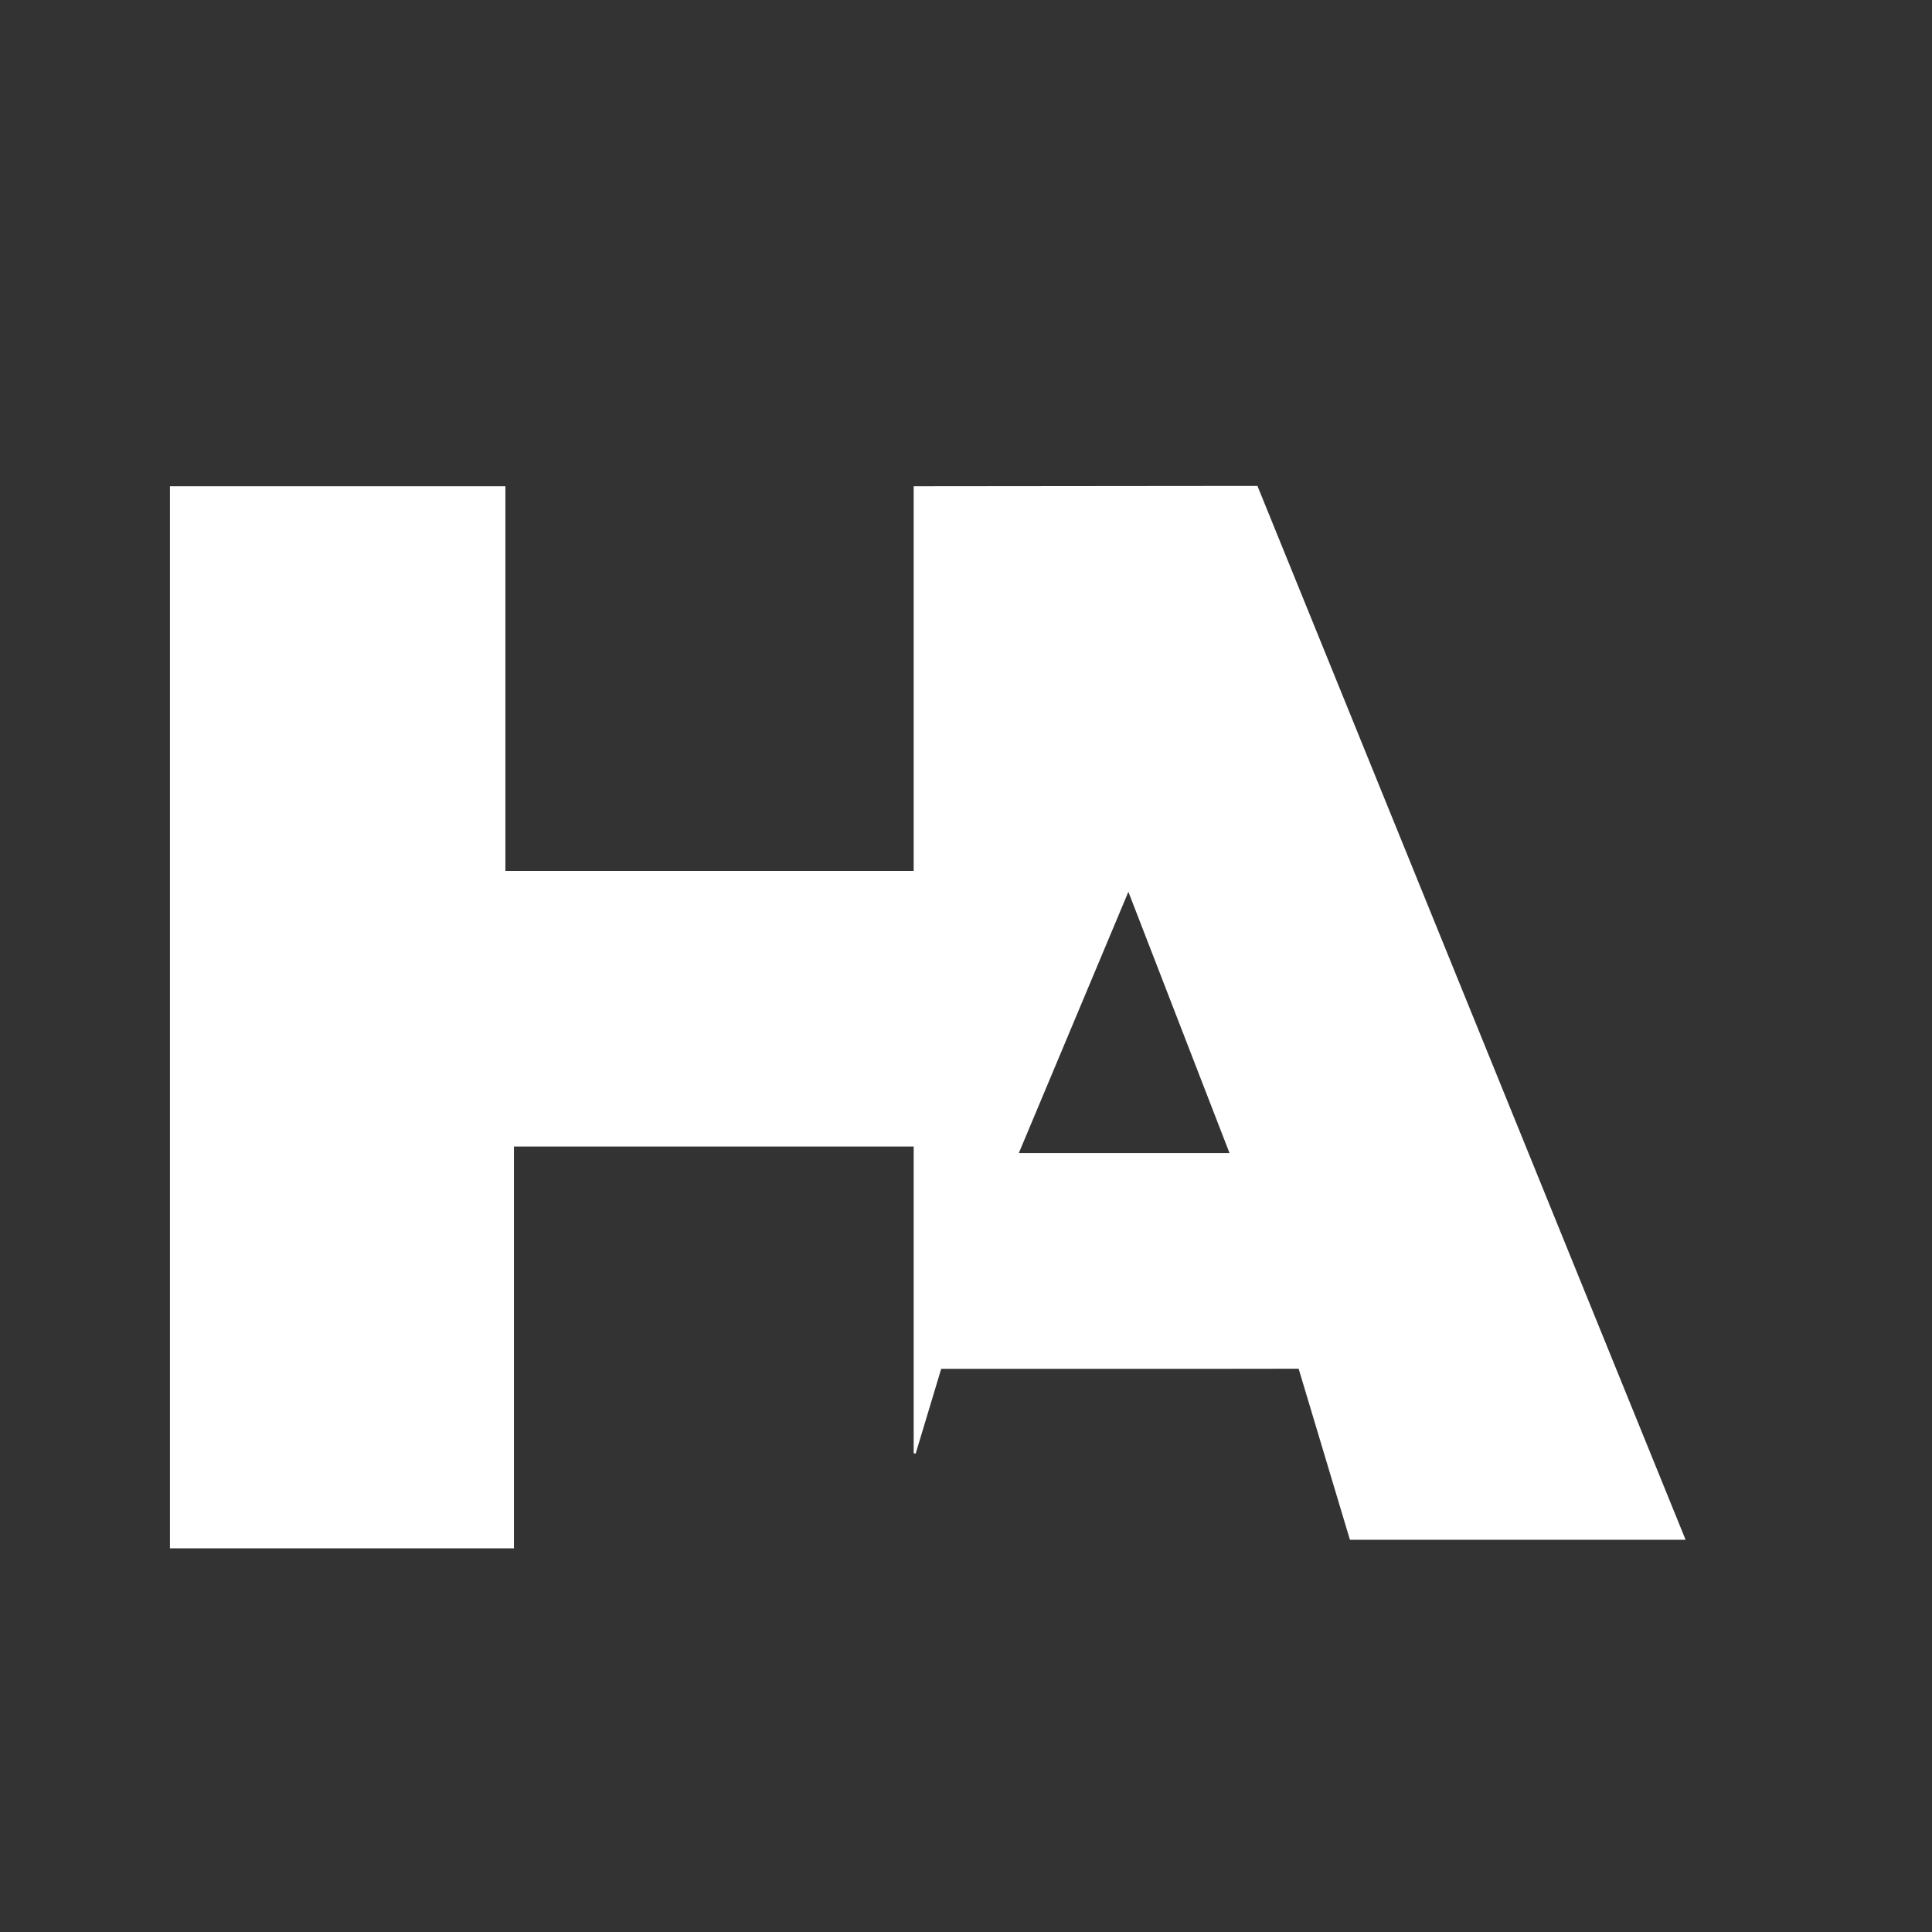 <?xml version="1.0" encoding="UTF-8" standalone="no"?>
<!DOCTYPE svg PUBLIC "-//W3C//DTD SVG 20010904//EN"
              "http://www.w3.org/TR/2001/REC-SVG-20010904/DTD/svg10.dtd">

<svg xmlns="http://www.w3.org/2000/svg"
     width="3.14in" height="3.14in"
     viewBox="0 0 942 942">
  <rect x="0" y="0" width="942" height="942" fill="#333333" stroke="none"/>
  <path id="Selection"
        fill="#FFFFFF" stroke="#FFFFFF" stroke-width="1"
        d="M 83.36,237.58
           C 83.36,237.58 245.92,237.58 245.92,237.58
             245.92,237.58 245.92,425.15 245.92,425.15
             245.92,425.15 445.99,425.15 445.99,425.15
             445.99,425.15 445.99,237.58 445.99,237.58
             445.99,237.58 612.76,237.42 612.76,237.42
             612.76,237.42 821.12,750.27 821.12,750.27
             821.12,750.27 658.57,750.27 658.57,750.27
             658.57,750.27 633.56,666.86 633.56,666.86
             633.56,666.86 600.21,666.90 600.21,666.90
             600.21,666.90 496.01,666.90 496.01,666.90
             496.01,666.90 458.54,666.90 458.54,666.90
             458.54,666.90 445.99,708.58 445.99,708.58
             445.99,708.58 445.99,558.53 445.99,558.53
             445.99,558.53 250.09,558.53 250.09,558.53
             250.09,558.53 250.09,754.43 250.09,754.43
             250.09,754.43 83.36,754.43 83.36,754.43
             83.36,754.43 83.36,237.58 83.36,237.58 Z
           M 550.19,433.49
           C 550.19,433.49 496.01,562.70 496.01,562.70
             496.01,562.70 600.21,562.70 600.21,562.70
             600.21,562.70 550.19,433.49 550.19,433.49 Z" />
</svg>
